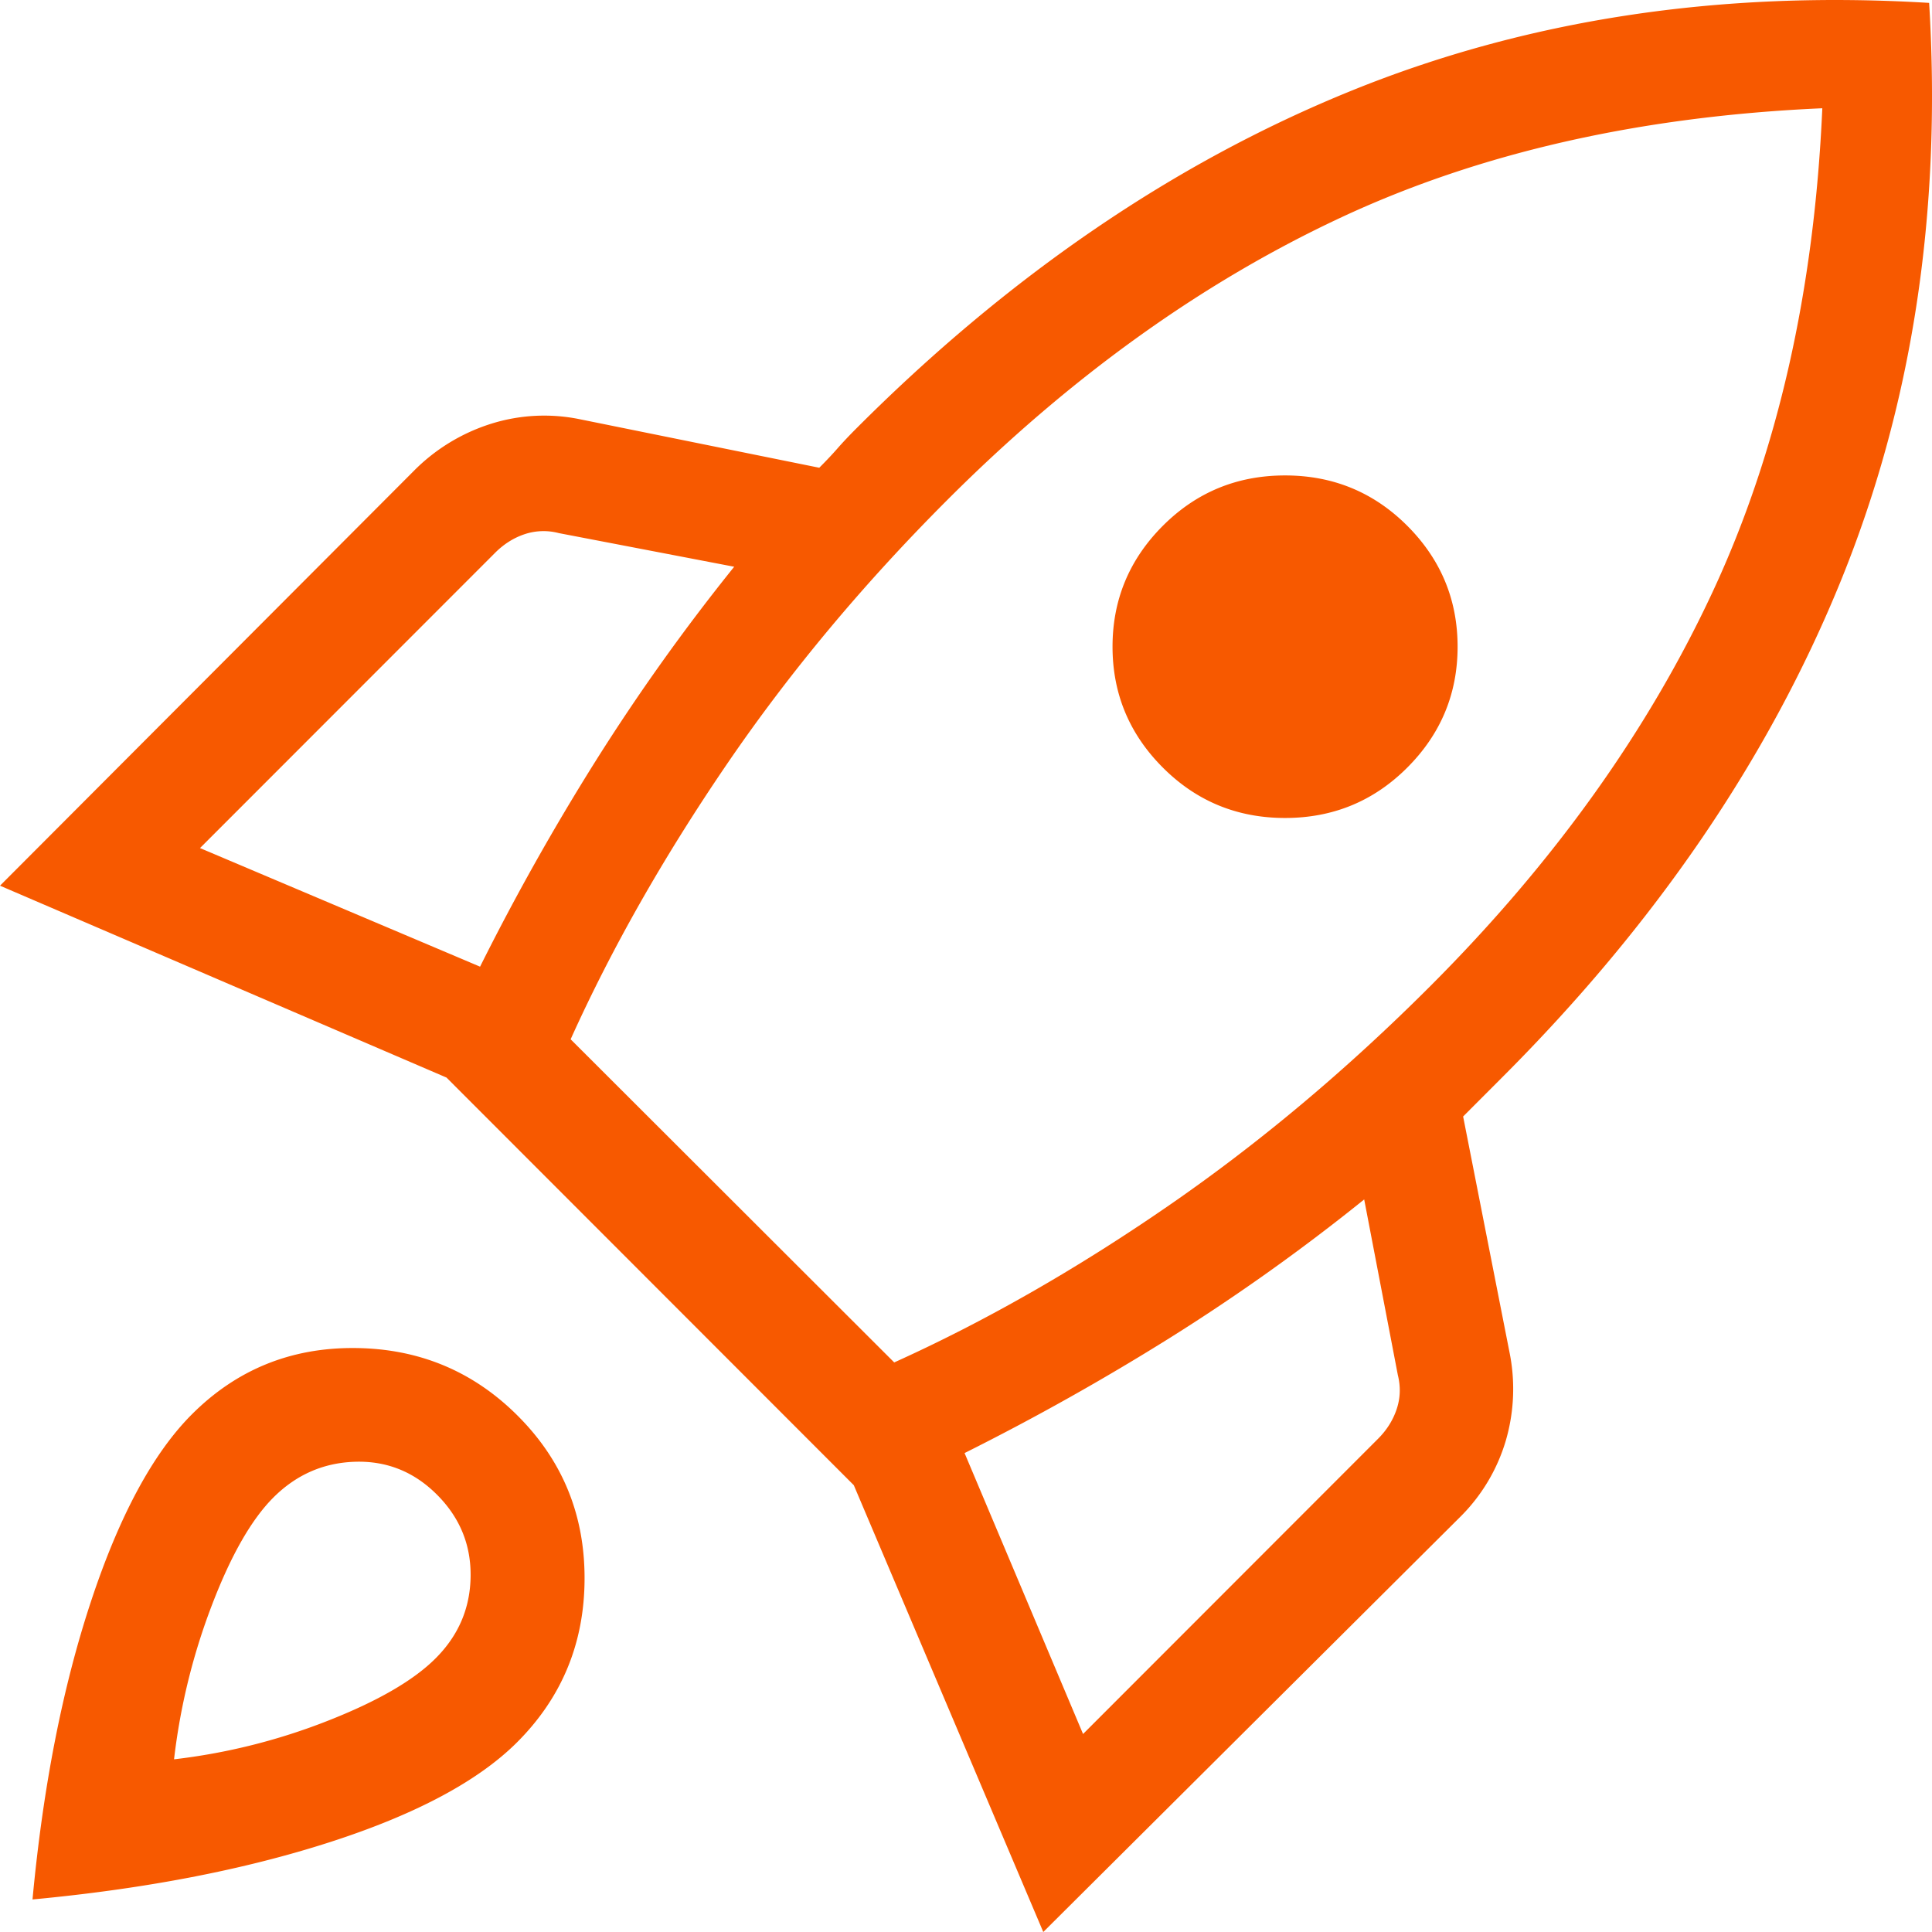 <svg xmlns="http://www.w3.org/2000/svg" width="58" height="58" fill="none"><path fill="#F75900" d="m6.005 25.46 8.407 3.56a72.526 72.526 0 0 1 3.478-6.188 61.906 61.906 0 0 1 4.151-5.818l-5.266-1.01a1.794 1.794 0 0 0-1.023.032c-.33.11-.627.297-.89.561L6.004 25.46Zm11.126 5.74 9.714 9.701c2.71-1.224 5.438-2.78 8.183-4.669 2.745-1.889 5.385-4.101 7.919-6.637 3.695-3.698 6.519-7.642 8.47-11.832 1.951-4.19 3.048-9.027 3.29-14.513-5.482.242-10.308 1.34-14.479 3.293-4.17 1.952-8.104 4.778-11.799 8.476-2.534 2.536-4.745 5.189-6.632 7.958-1.887 2.77-3.443 5.51-4.666 8.223Zm17.778-8.157c-1.007-1.008-1.51-2.218-1.51-3.629 0-1.41.503-2.62 1.51-3.629 1.008-1.008 2.23-1.512 3.67-1.512 1.438 0 2.661.504 3.669 1.512 1.007 1.009 1.51 2.218 1.51 3.63 0 1.41-.503 2.62-1.51 3.628-1.008 1.009-2.231 1.513-3.67 1.513-1.438 0-2.661-.504-3.669-1.513Zm-2.395 29.013 8.856-8.863c.264-.264.45-.561.56-.892.11-.33.122-.67.034-1.023l-1.01-5.27a60.613 60.613 0 0 1-5.814 4.144 74.201 74.201 0 0 1-6.183 3.47l3.557 8.434Zm25.4-51.97c.383 6.31-.51 12.114-2.676 17.413-2.167 5.299-5.542 10.242-10.127 14.83l-.593.594-.594.595 1.386 7.047a5.54 5.54 0 0 1-.106 2.688 5.366 5.366 0 0 1-1.386 2.304L31.32 58l-5.688-13.413-12.228-12.238L0 26.589l12.413-12.442a5.65 5.65 0 0 1 2.313-1.42 5.317 5.317 0 0 1 2.696-.138l7.173 1.453c.22-.22.407-.419.56-.595.155-.176.342-.374.562-.594 4.584-4.588 9.52-7.958 14.808-10.111C45.813.589 51.61-.296 57.914.087ZM5.76 42.46c1.342-1.343 2.973-2.007 4.893-1.991 1.92.015 3.552.694 4.893 2.037 1.342 1.343 2.01 2.975 2.003 4.897-.006 1.922-.68 3.555-2.022 4.898-1.166 1.166-3.037 2.166-5.613 2.998-2.576.832-5.555 1.407-8.938 1.724.316-3.386.902-6.368 1.755-8.946.853-2.578 1.863-4.45 3.029-5.617Zm2.448 2.496c-.66.66-1.276 1.738-1.847 3.233a19.056 19.056 0 0 0-1.136 4.627 18.373 18.373 0 0 0 4.623-1.16c1.494-.587 2.57-1.211 3.23-1.872.687-.687 1.037-1.506 1.05-2.457.013-.95-.324-1.77-1.01-2.456-.686-.687-1.505-1.016-2.455-.988-.95.029-1.768.387-2.455 1.073Z"/></svg>